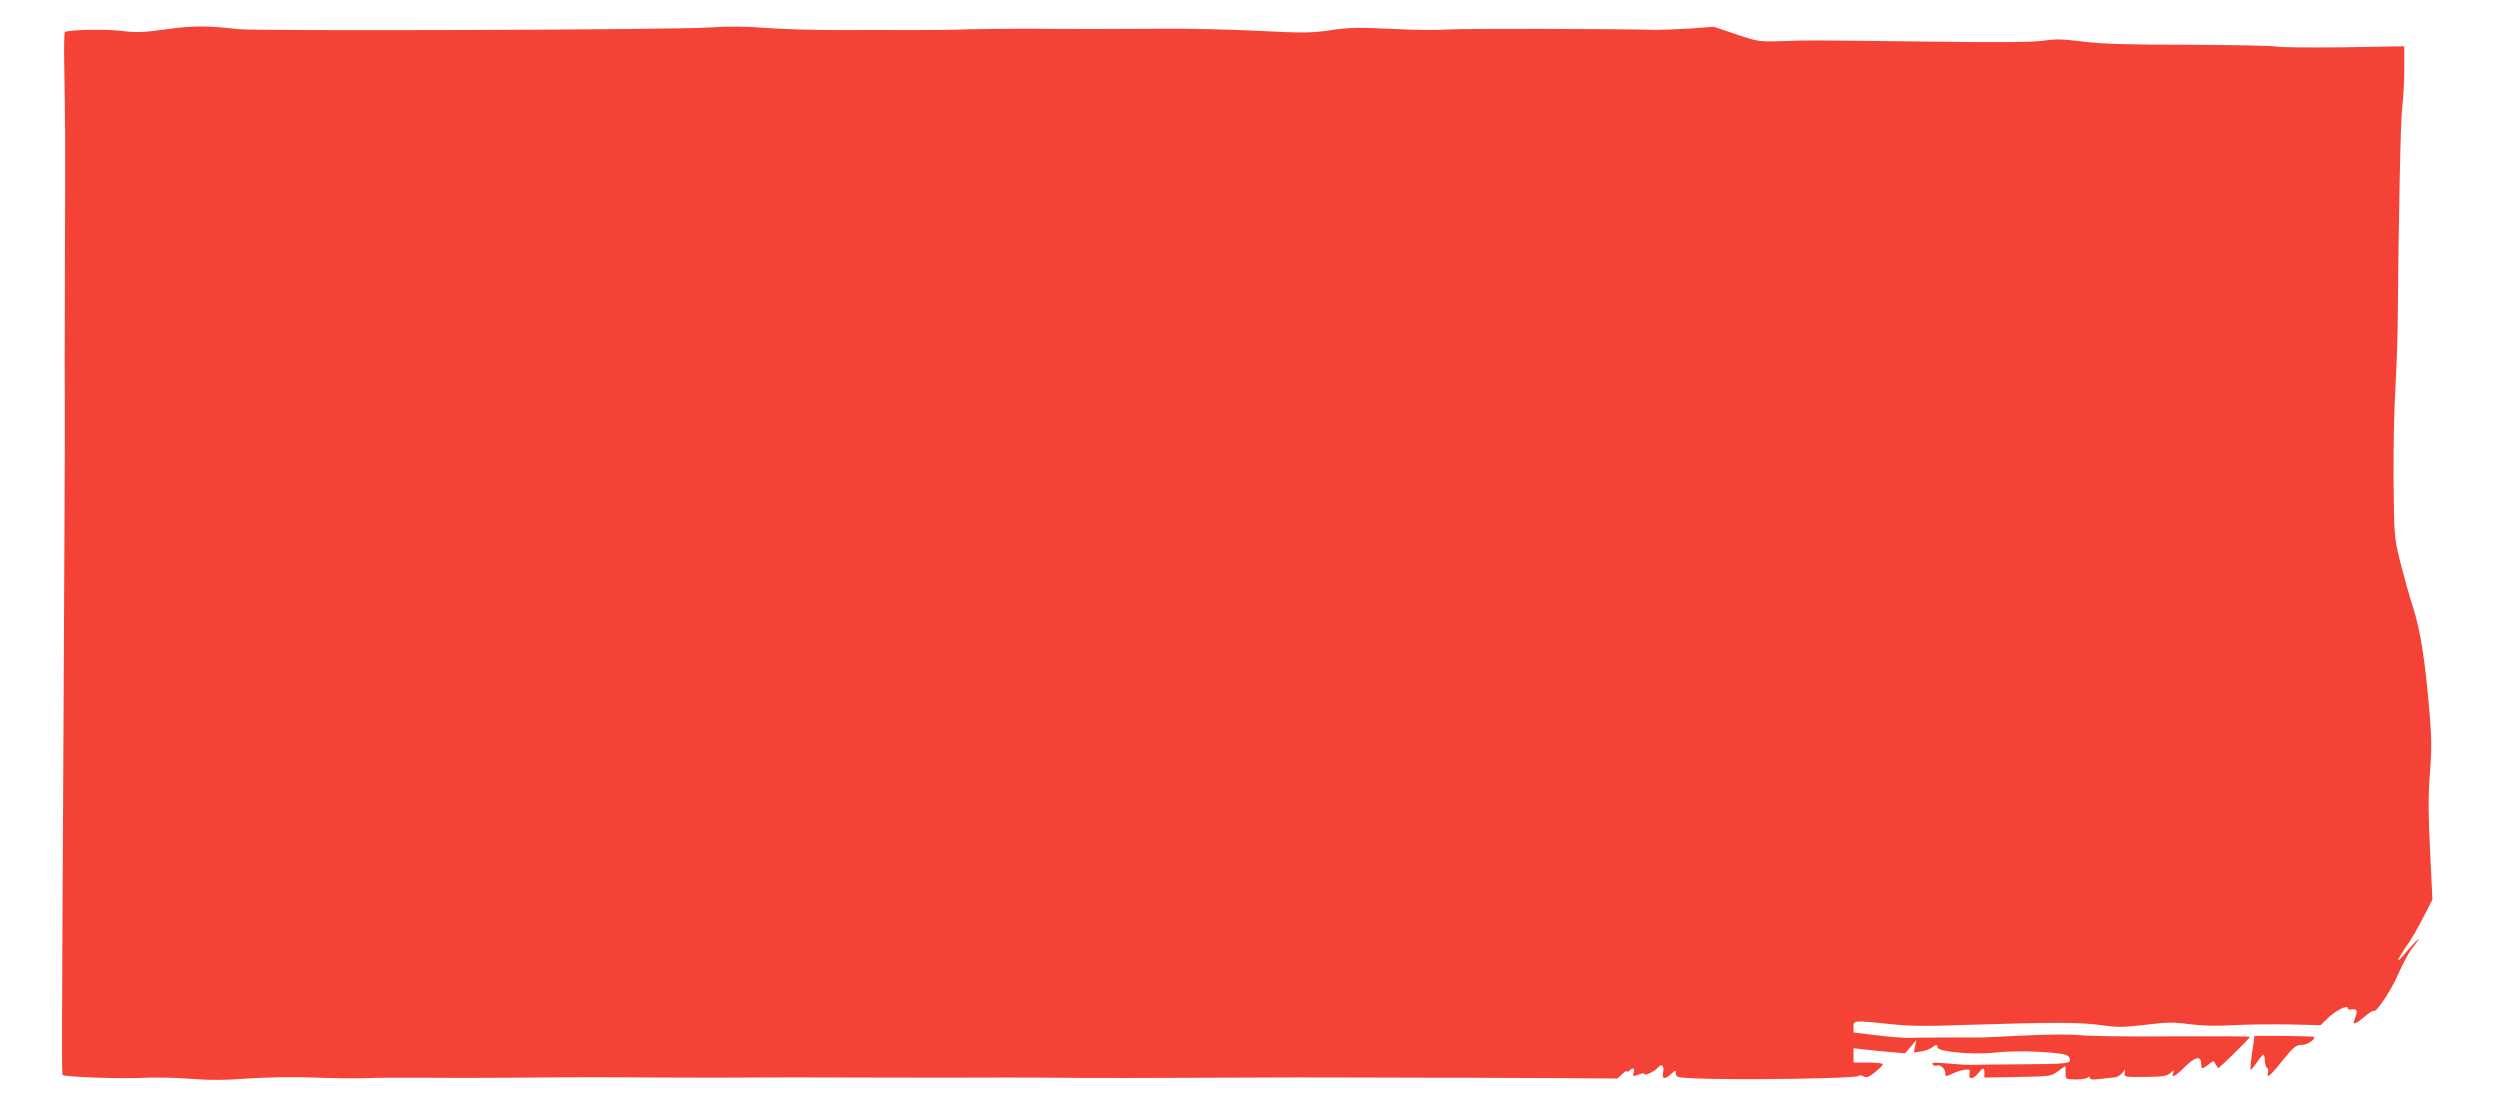 <?xml version="1.0" standalone="no"?>
<!DOCTYPE svg PUBLIC "-//W3C//DTD SVG 20010904//EN"
 "http://www.w3.org/TR/2001/REC-SVG-20010904/DTD/svg10.dtd">
<svg version="1.0" xmlns="http://www.w3.org/2000/svg"
 width="1280pt" height="570pt" viewBox="0 0 1280 570"
 preserveAspectRatio="xMidYMid meet">
<g transform="translate(0,570) scale(0.1,-0.1)"
fill="#f44336" stroke="none">
<path d="M850 5550 c-115 -16 -149 -18 -229 -8 -90 10 -276 6 -289 -7 -3 -3
-5 -79 -3 -168 5 -329 6 -390 4 -797 0 -228 -1 -439 -1 -467 -1 -64 -1 -418 0
-540 1 -49 -3 -772 -7 -1608 -9 -1644 -9 -1754 -4 -1759 11 -10 290 -20 394
-15 66 4 180 2 254 -4 98 -8 178 -8 300 1 103 7 233 9 341 5 96 -4 216 -5 265
-3 50 2 178 3 285 2 107 -1 305 -1 440 0 348 3 456 3 800 1 168 -1 359 -1 425
0 66 1 332 1 590 0 259 -1 588 -1 733 0 144 0 319 -1 390 -2 70 -1 359 0 642
1 283 2 664 2 845 1 182 -1 400 -1 485 -1 85 0 294 -1 463 -2 l308 -2 25 23
c13 12 24 19 24 14 0 -5 5 -4 12 3 18 18 30 14 23 -8 -7 -23 -6 -24 29 -10 15
5 26 6 26 1 0 -12 54 15 70 34 18 22 32 7 25 -26 -8 -36 9 -38 42 -7 23 21 23
21 23 1 0 -18 8 -20 93 -24 205 -10 835 -1 843 12 3 5 14 4 25 -2 16 -8 27 -4
59 21 22 18 40 36 40 41 0 5 -34 9 -75 9 l-75 0 0 36 0 37 63 -7 c34 -4 93
-10 131 -13 l70 -6 29 34 29 34 -7 -32 -6 -32 38 6 c21 3 45 12 54 19 20 17
29 18 29 1 0 -22 188 -39 295 -26 108 13 346 3 371 -16 10 -7 15 -19 11 -27
-5 -13 -39 -16 -234 -17 -125 -1 -246 -2 -268 -3 -22 -1 -78 3 -124 7 -65 6
-82 5 -77 -4 5 -7 15 -10 23 -7 17 7 43 -16 43 -38 0 -20 -1 -20 46 1 22 9 49
17 61 17 18 1 21 -2 17 -21 -8 -32 19 -30 44 2 25 31 32 31 32 2 l0 -24 171 3
c166 3 171 3 204 28 19 14 36 26 38 26 3 0 4 -15 3 -32 -1 -33 -1 -33 49 -35
28 0 56 4 63 9 8 7 12 7 12 -1 0 -8 15 -10 48 -6 26 4 59 7 74 8 15 1 34 11
43 22 l16 20 -3 -20 c-3 -19 2 -20 105 -19 90 1 111 4 129 20 19 17 21 17 15
2 -11 -31 10 -20 60 30 52 52 83 58 83 16 0 -29 5 -30 38 -4 24 20 26 20 35 3
6 -10 12 -20 13 -22 4 -4 164 154 164 161 0 2 -179 3 -397 2 -219 -2 -434 1
-478 6 -48 5 -161 4 -285 -2 -113 -6 -225 -11 -250 -10 -64 1 -275 0 -340 -2
-30 0 -106 6 -167 14 l-113 14 0 28 c0 26 3 28 43 28 23 -1 92 -7 152 -14 85
-10 177 -11 400 -3 437 14 571 13 675 -2 83 -12 112 -11 225 2 110 14 145 14
226 3 64 -8 139 -10 220 -5 68 4 197 5 287 4 l163 -4 38 37 c39 37 101 69 101
51 0 -6 6 -9 13 -8 39 5 41 -1 20 -58 -9 -23 12 -14 54 22 22 19 43 32 46 29
12 -12 90 105 125 187 21 47 50 103 66 125 16 21 34 46 39 54 13 20 -39 -35
-81 -85 -40 -48 -25 -12 23 56 18 25 55 88 81 140 l48 93 -12 247 c-9 188 -10
282 -1 395 9 114 9 183 0 294 -24 289 -47 437 -86 560 -19 58 -48 163 -66 233
-31 128 -31 131 -34 420 -1 161 3 366 9 457 5 91 11 239 12 330 5 570 15 1065
24 1128 5 40 10 125 10 189 l0 116 -307 -5 c-170 -2 -328 -1 -352 4 -25 4
-227 8 -450 9 -309 0 -437 4 -535 16 -105 13 -142 14 -200 5 -51 -8 -218 -10
-591 -5 -591 7 -621 8 -765 2 -100 -3 -110 -2 -220 35 l-115 39 -120 -9 c-66
-4 -145 -7 -175 -7 -244 6 -993 7 -1065 2 -49 -4 -179 -3 -287 3 -168 8 -214
8 -311 -6 -101 -15 -140 -16 -373 -4 -142 7 -355 12 -471 11 -254 -2 -495 -2
-710 0 -87 0 -221 -1 -298 -3 -77 -3 -210 -4 -295 -4 -85 0 -256 1 -380 0
-124 0 -290 5 -370 11 -99 8 -193 9 -295 2 -196 -12 -2316 -19 -2409 -8 -150
18 -231 18 -366 -1z"/>
<path d="M11531 312 c-7 -46 -10 -86 -8 -88 2 -3 17 14 32 36 15 22 30 40 34
40 3 0 7 -14 7 -32 1 -18 6 -34 12 -36 5 -1 7 -12 4 -24 -9 -34 12 -17 77 65
55 68 67 77 95 77 28 0 66 24 66 41 0 2 -69 4 -154 5 l-153 0 -12 -84z"/>
</g>
</svg>
